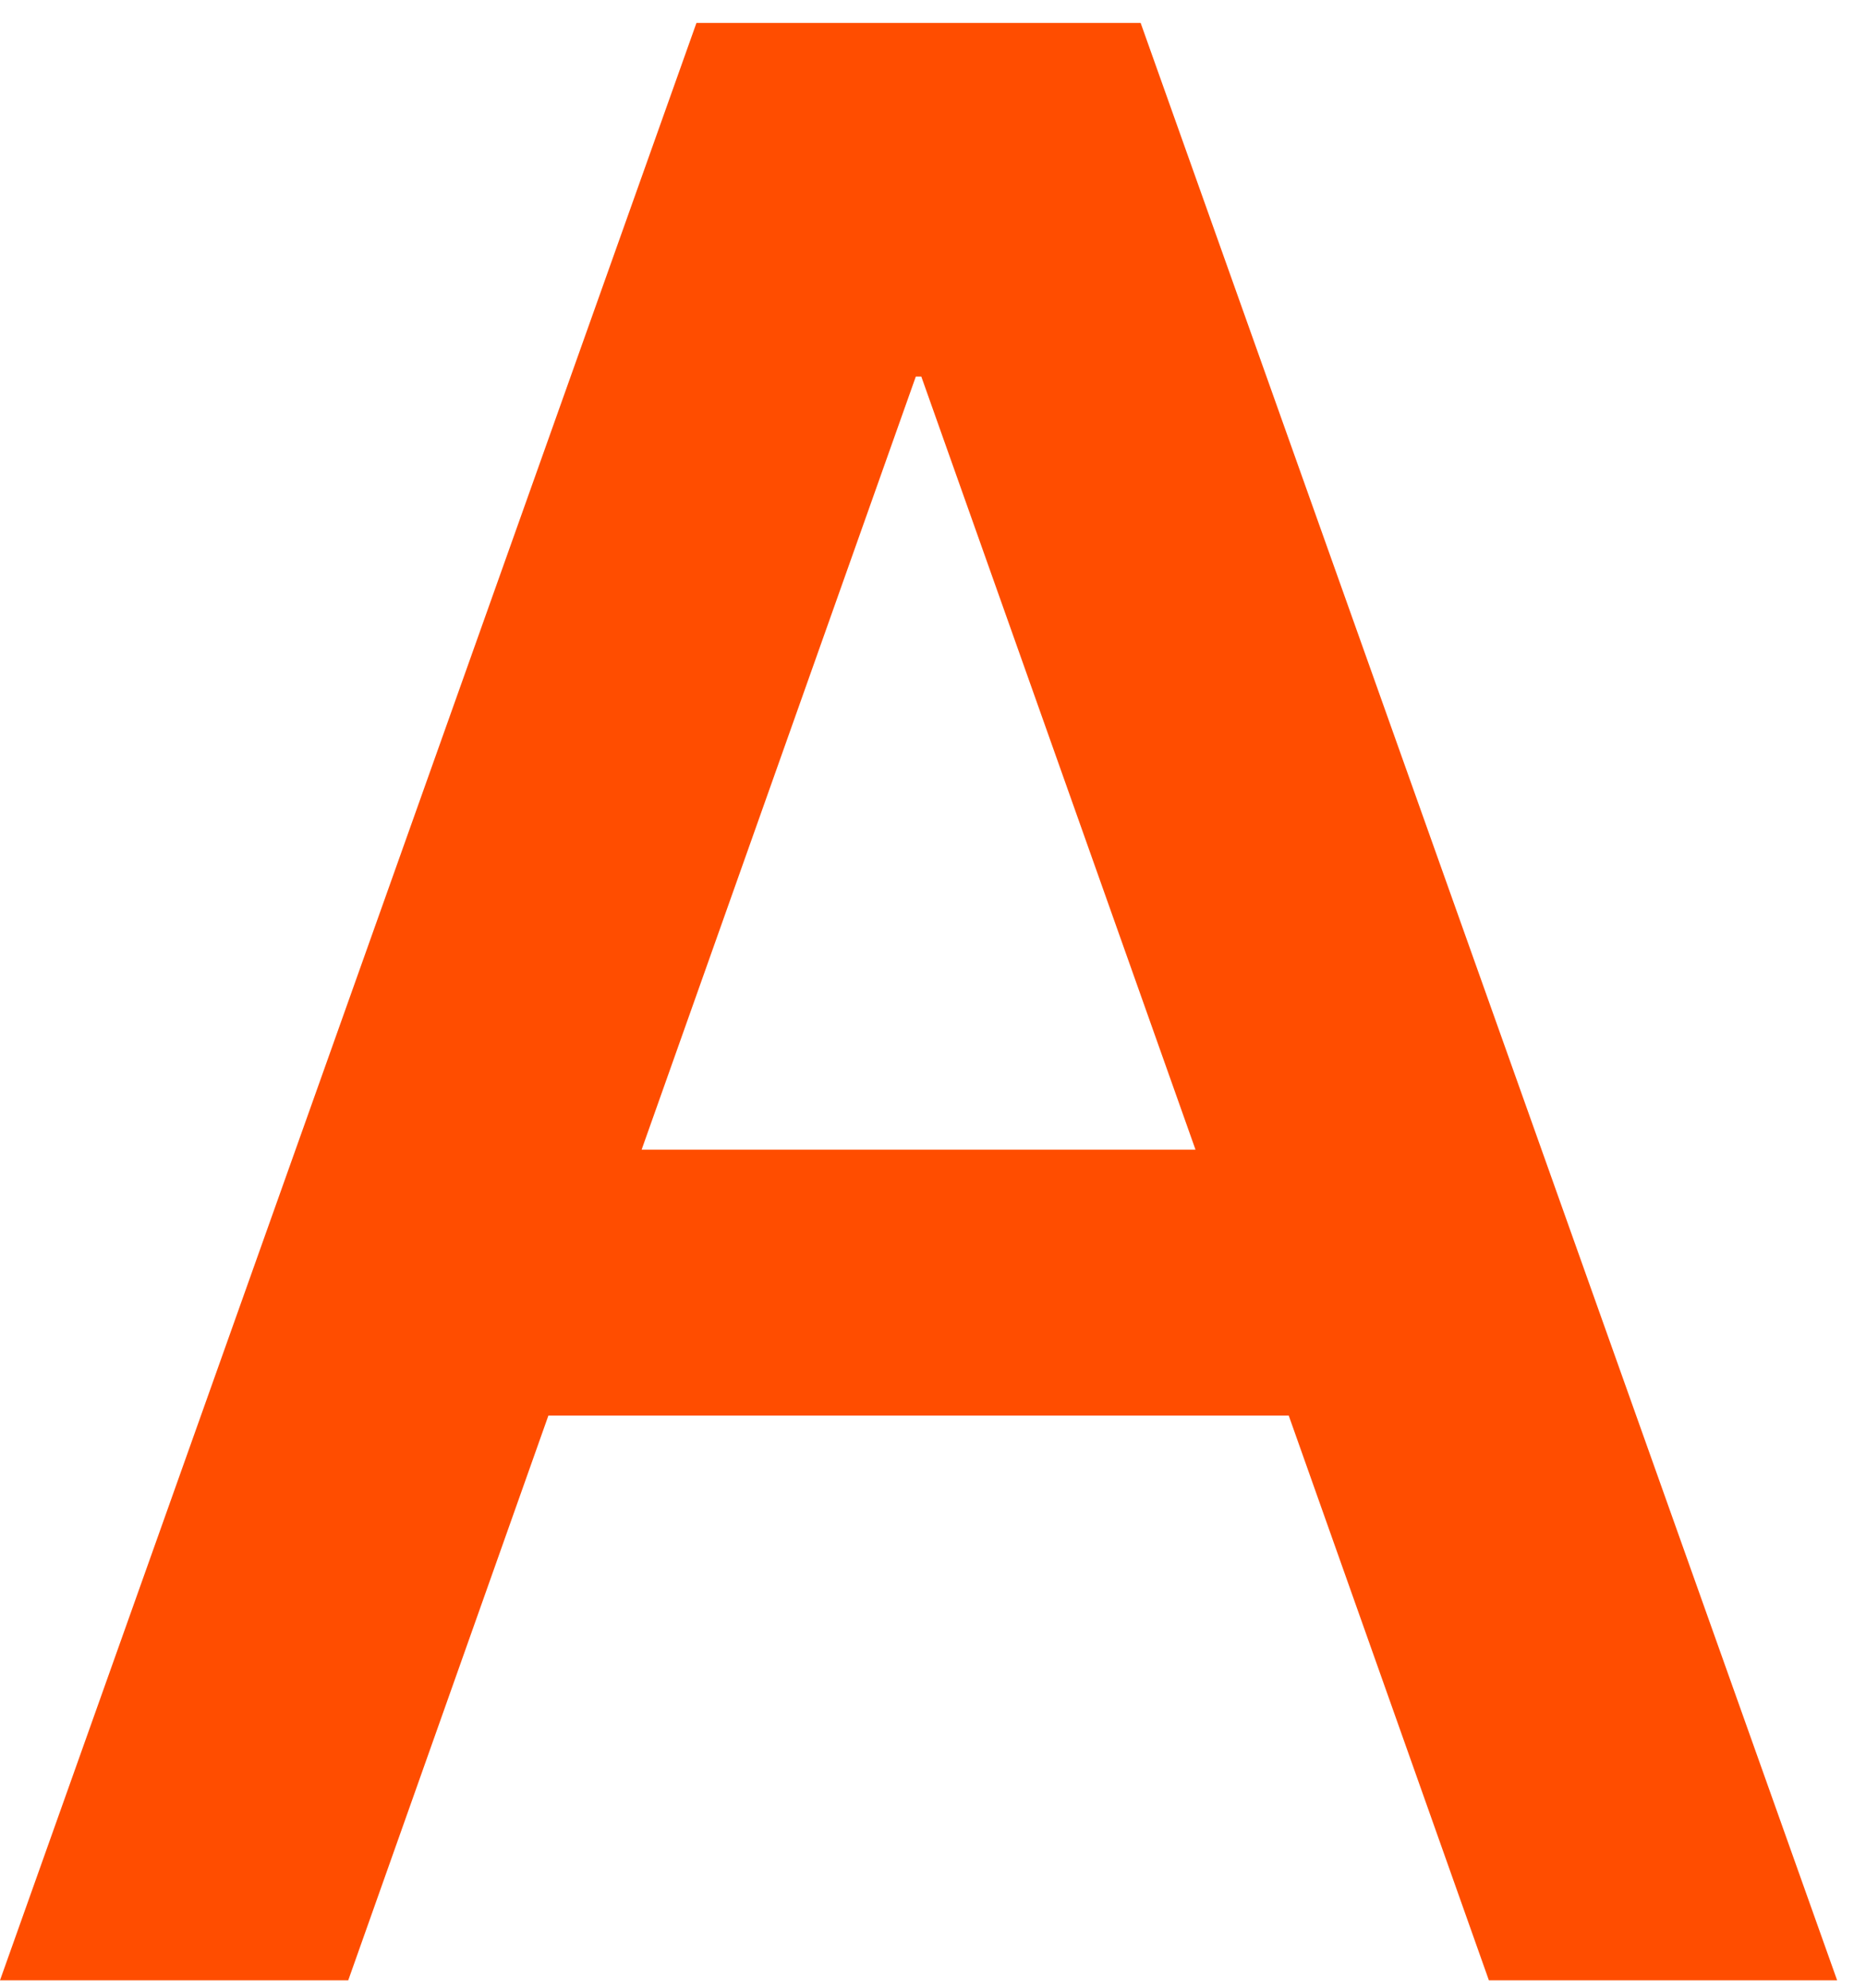 <svg width="61" height="65" viewBox="0 0 61 65" fill="none" xmlns="http://www.w3.org/2000/svg">
<path d="M60.056 64.75H48.672L42.129 46.285H17.927L11.384 64.75H0L22.767 0.75H37.288L60.056 64.75ZM29.938 12.313L20.975 37.59H39.081L30.118 12.313H29.938Z" fill="#FF4D00"/>
</svg>
